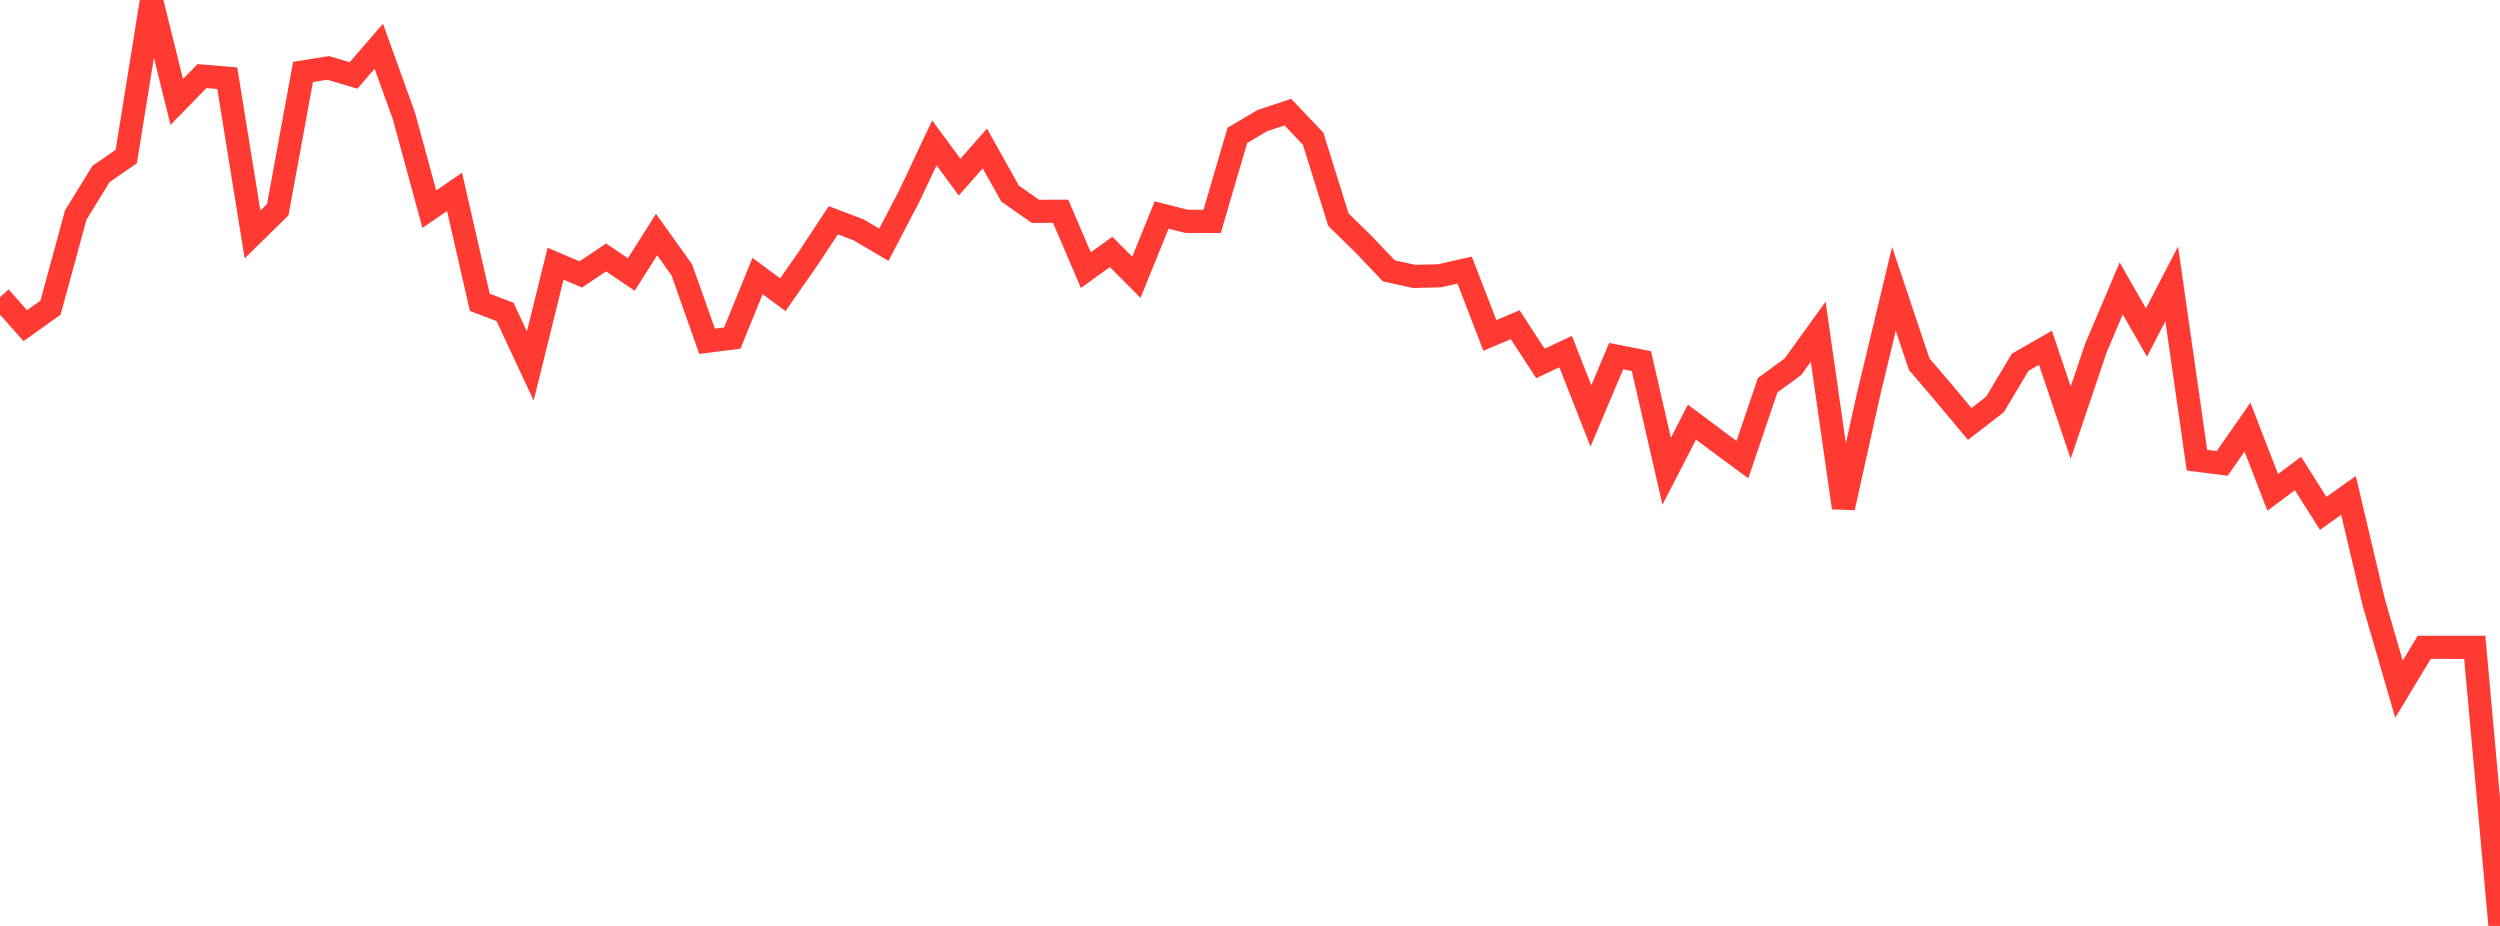 <?xml version="1.0" standalone="no"?>
<!DOCTYPE svg PUBLIC "-//W3C//DTD SVG 1.1//EN" "http://www.w3.org/Graphics/SVG/1.1/DTD/svg11.dtd">

<svg width="135" height="50" viewBox="0 0 135 50" preserveAspectRatio="none" 
  xmlns="http://www.w3.org/2000/svg"
  xmlns:xlink="http://www.w3.org/1999/xlink">


<polyline points="0.0, 16.043 1.364, 17.587 2.727, 16.615 4.091, 11.612 5.455, 9.395 6.818, 8.453 8.182, 0.0 9.545, 5.505 10.909, 4.109 12.273, 4.223 13.636, 12.661 15.0, 11.32 16.364, 3.884 17.727, 3.667 19.091, 4.075 20.455, 2.497 21.818, 6.279 23.182, 11.295 24.545, 10.362 25.909, 16.326 27.273, 16.844 28.636, 19.761 30.0, 14.239 31.364, 14.82 32.727, 13.902 34.091, 14.824 35.455, 12.664 36.818, 14.573 38.182, 18.429 39.545, 18.254 40.909, 14.904 42.273, 15.914 43.636, 13.962 45.0, 11.895 46.364, 12.413 47.727, 13.215 49.091, 10.61 50.455, 7.716 51.818, 9.565 53.182, 8.019 54.545, 10.454 55.909, 11.411 57.273, 11.407 58.636, 14.588 60.0, 13.602 61.364, 14.974 62.727, 11.614 64.091, 11.955 65.455, 11.956 66.818, 7.31 68.182, 6.504 69.545, 6.056 70.909, 7.489 72.273, 11.86 73.636, 13.197 75.0, 14.626 76.364, 14.927 77.727, 14.893 79.091, 14.585 80.455, 18.115 81.818, 17.533 83.182, 19.625 84.545, 18.986 85.909, 22.46 87.273, 19.231 88.636, 19.5 90.0, 25.449 91.364, 22.794 92.727, 23.811 94.091, 24.819 95.455, 20.799 96.818, 19.805 98.182, 17.913 99.545, 27.417 100.909, 21.27 102.273, 15.6 103.636, 19.664 105.0, 21.261 106.364, 22.892 107.727, 21.842 109.091, 19.561 110.455, 18.779 111.818, 22.822 113.182, 18.786 114.545, 15.574 115.909, 17.957 117.273, 15.325 118.636, 24.85 120.0, 25.022 121.364, 23.063 122.727, 26.586 124.091, 25.57 125.455, 27.721 126.818, 26.751 128.182, 32.526 129.545, 37.214 130.909, 34.954 132.273, 34.956 133.636, 34.956 135.0, 50.0" fill="none" stroke="#ff3a33" stroke-width="1.25"/>

</svg>